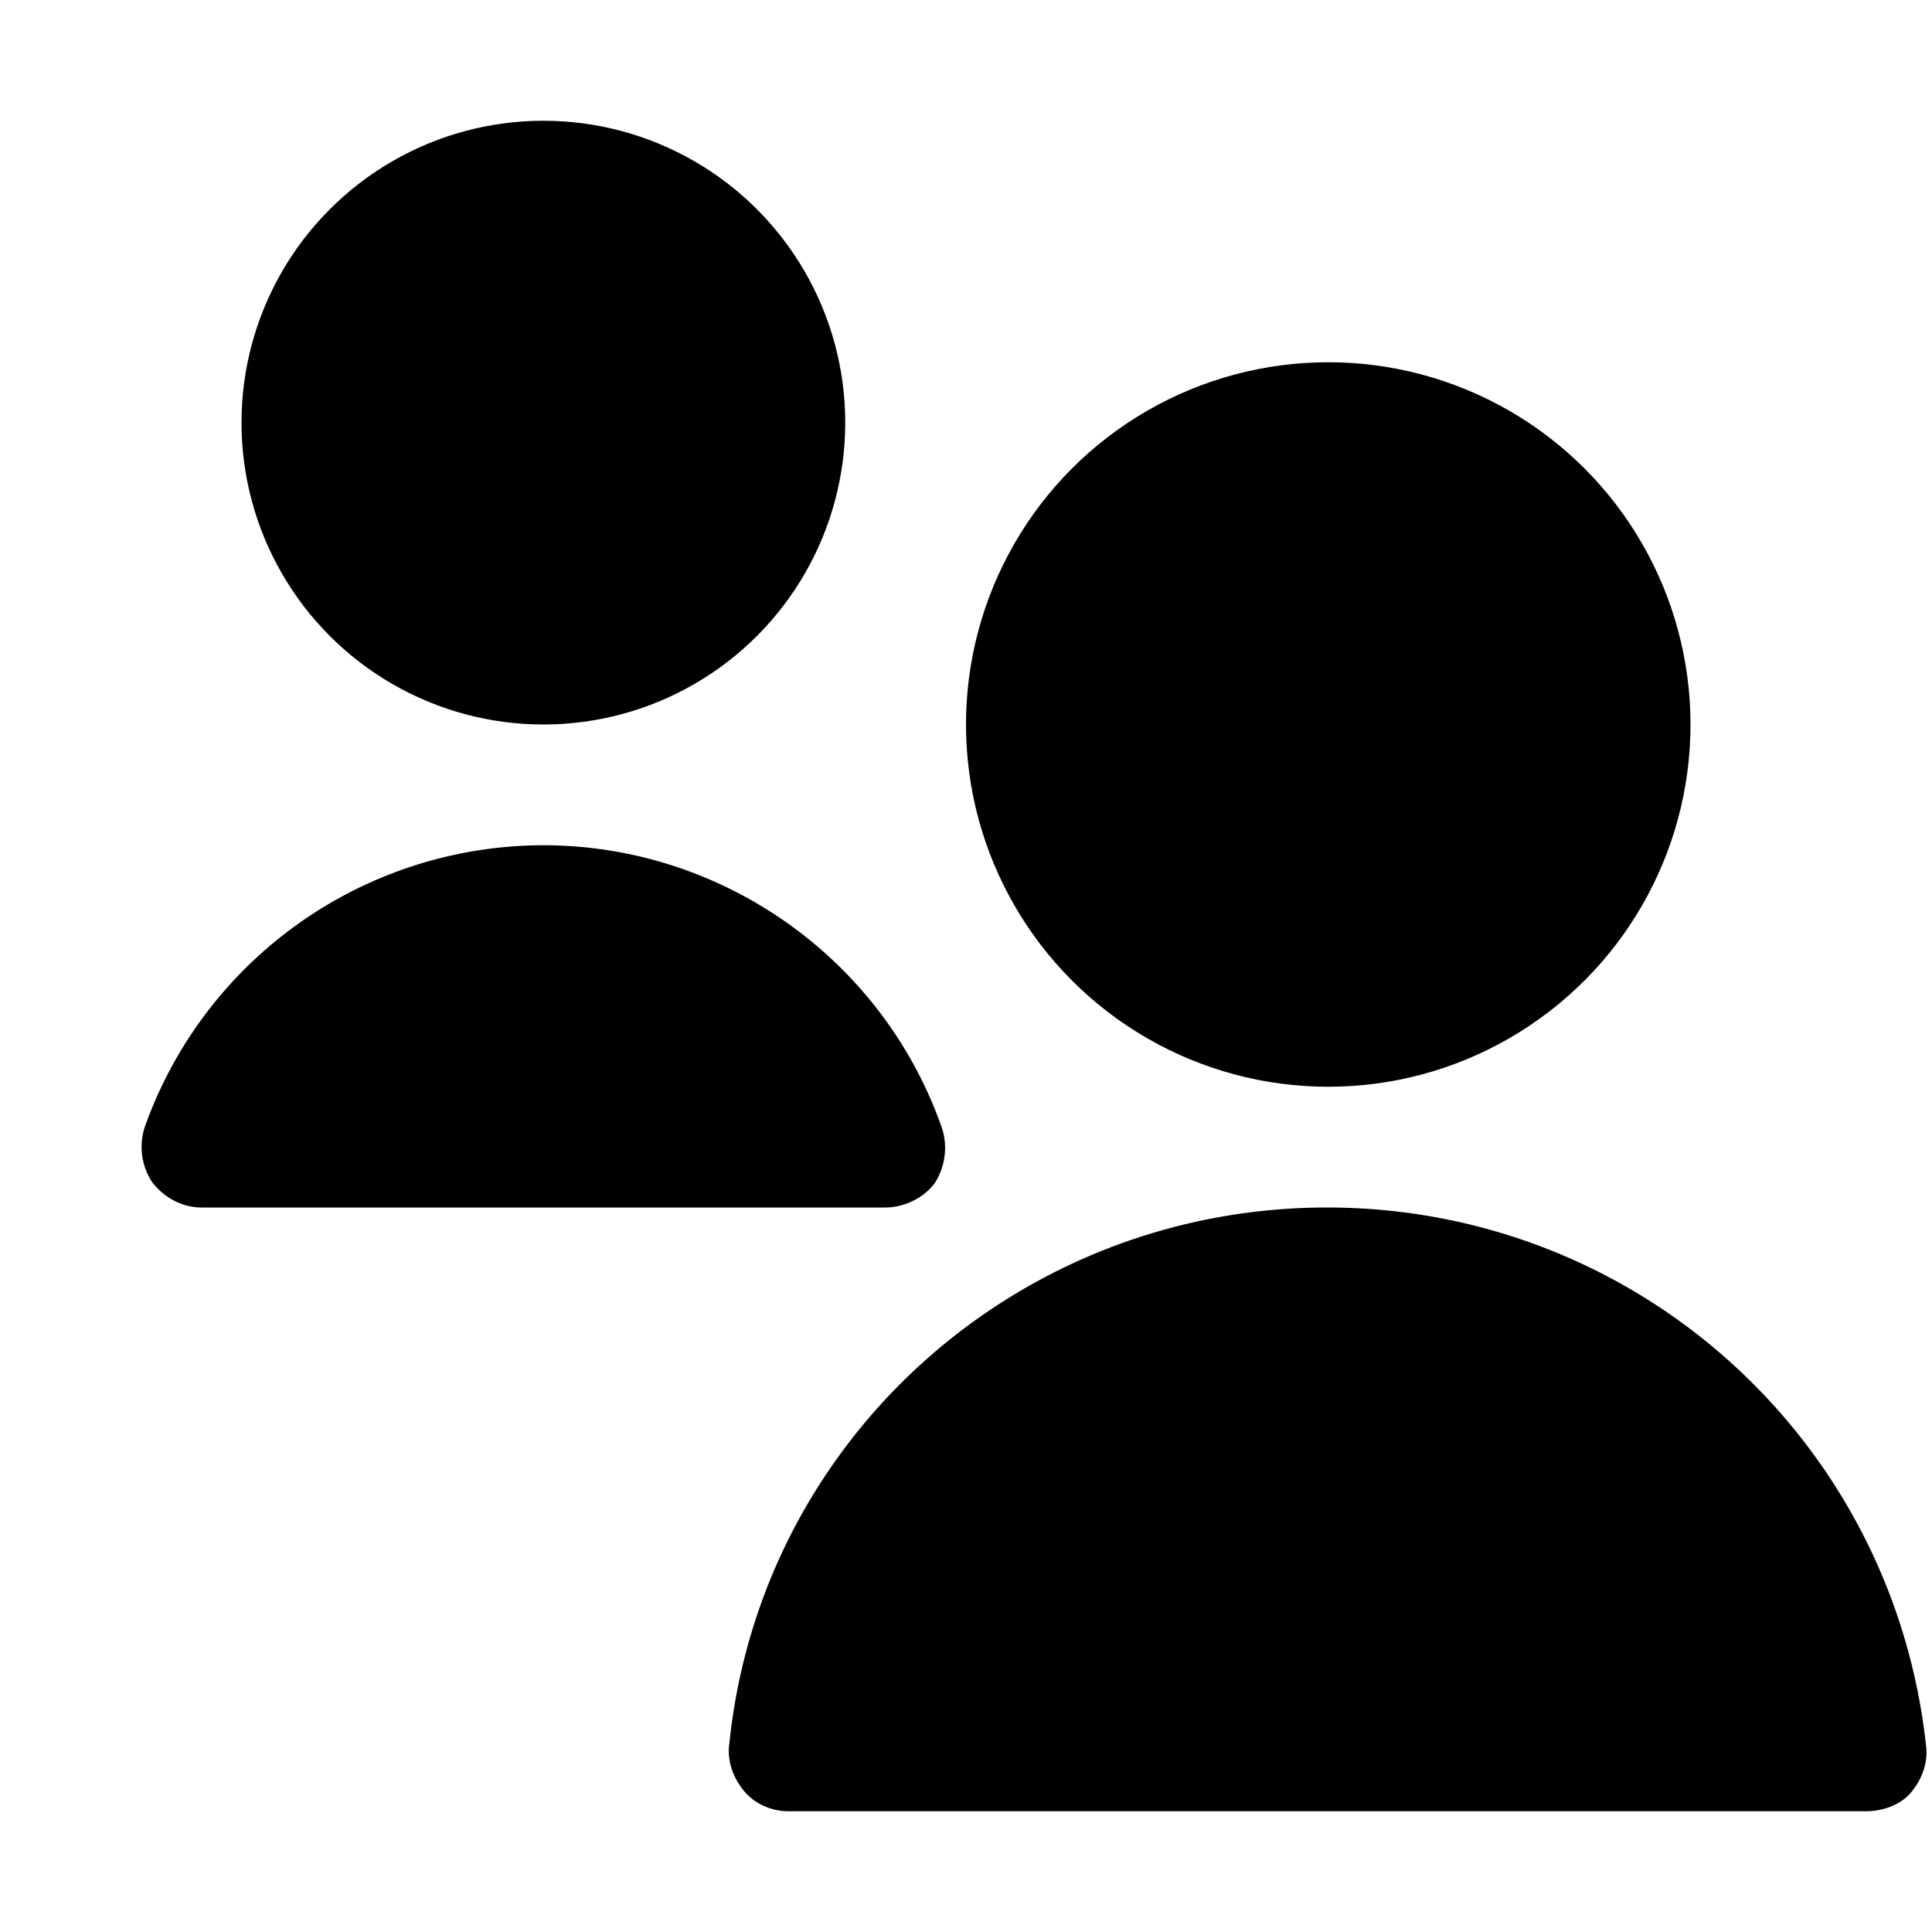 <svg xmlns="http://www.w3.org/2000/svg" width="16" height="16" focusable="false" viewBox="0 0 16 16">
  <g fill="currentColor">
    <circle cx="11" cy="6" r="3"/>
    <circle cx="4.5" cy="3.5" r="2.5"/>
    <path d="M15.45 15H6.53c-.14 0-.28-.06-.37-.17s-.14-.25-.12-.39C6.3 11.91 8.44 10 10.99 10c2.55 0 4.68 1.91 4.96 4.45.02.14-.03.28-.12.39s-.24.16-.38.16zm-8.12-5H1.67c-.16 0-.31-.08-.41-.21a.53.53 0 01-.06-.46A3.508 3.508 0 014.5 7c1.48 0 2.81.94 3.3 2.34.05.15.03.32-.06.46-.09.12-.25.2-.41.2z"/>
  </g>
</svg>
